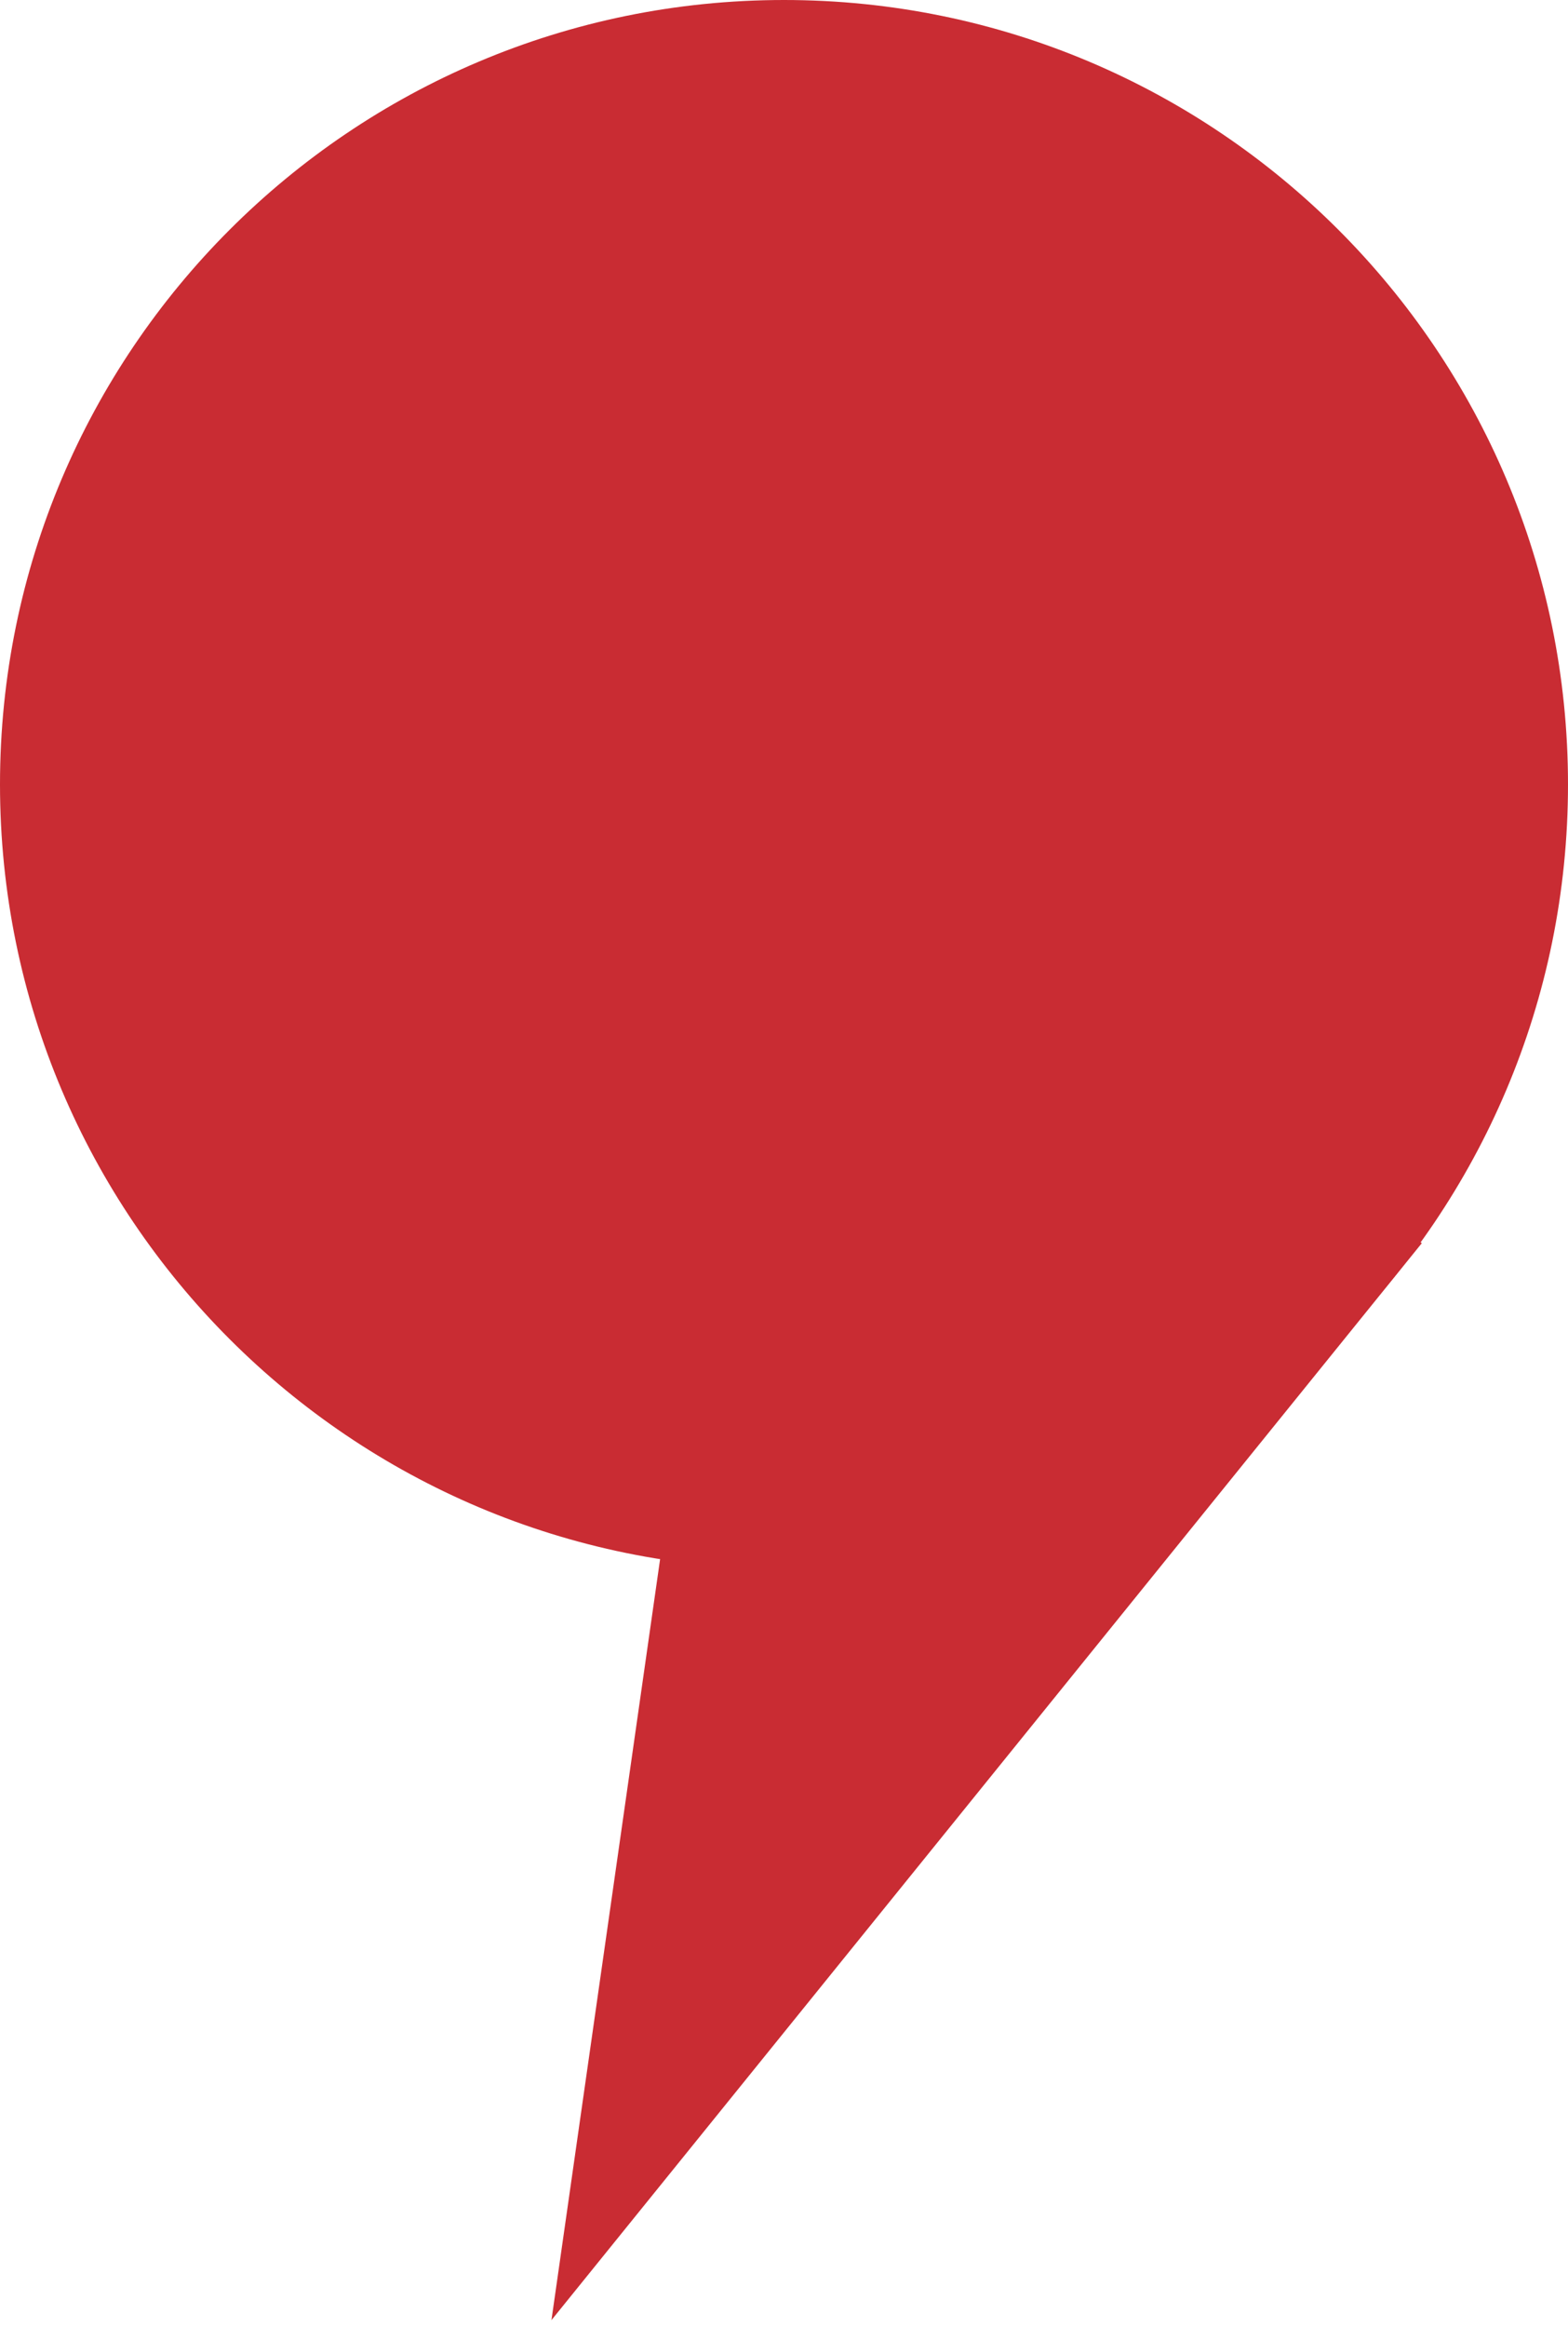 <?xml version="1.0" encoding="UTF-8"?> <svg xmlns="http://www.w3.org/2000/svg" width="118" height="175" viewBox="0 0 118 175" fill="none"><path d="M118 59C118 91.585 91.585 118 59 118C26.415 118 0 91.585 0 59C0 26.415 26.415 0 59 0C91.585 0 118 26.415 118 59Z" fill="#C92C33"></path><path d="M107 93.5L41.5 174.5L57.5 62.5L107 93.5Z" fill="#C92C33"></path></svg> 